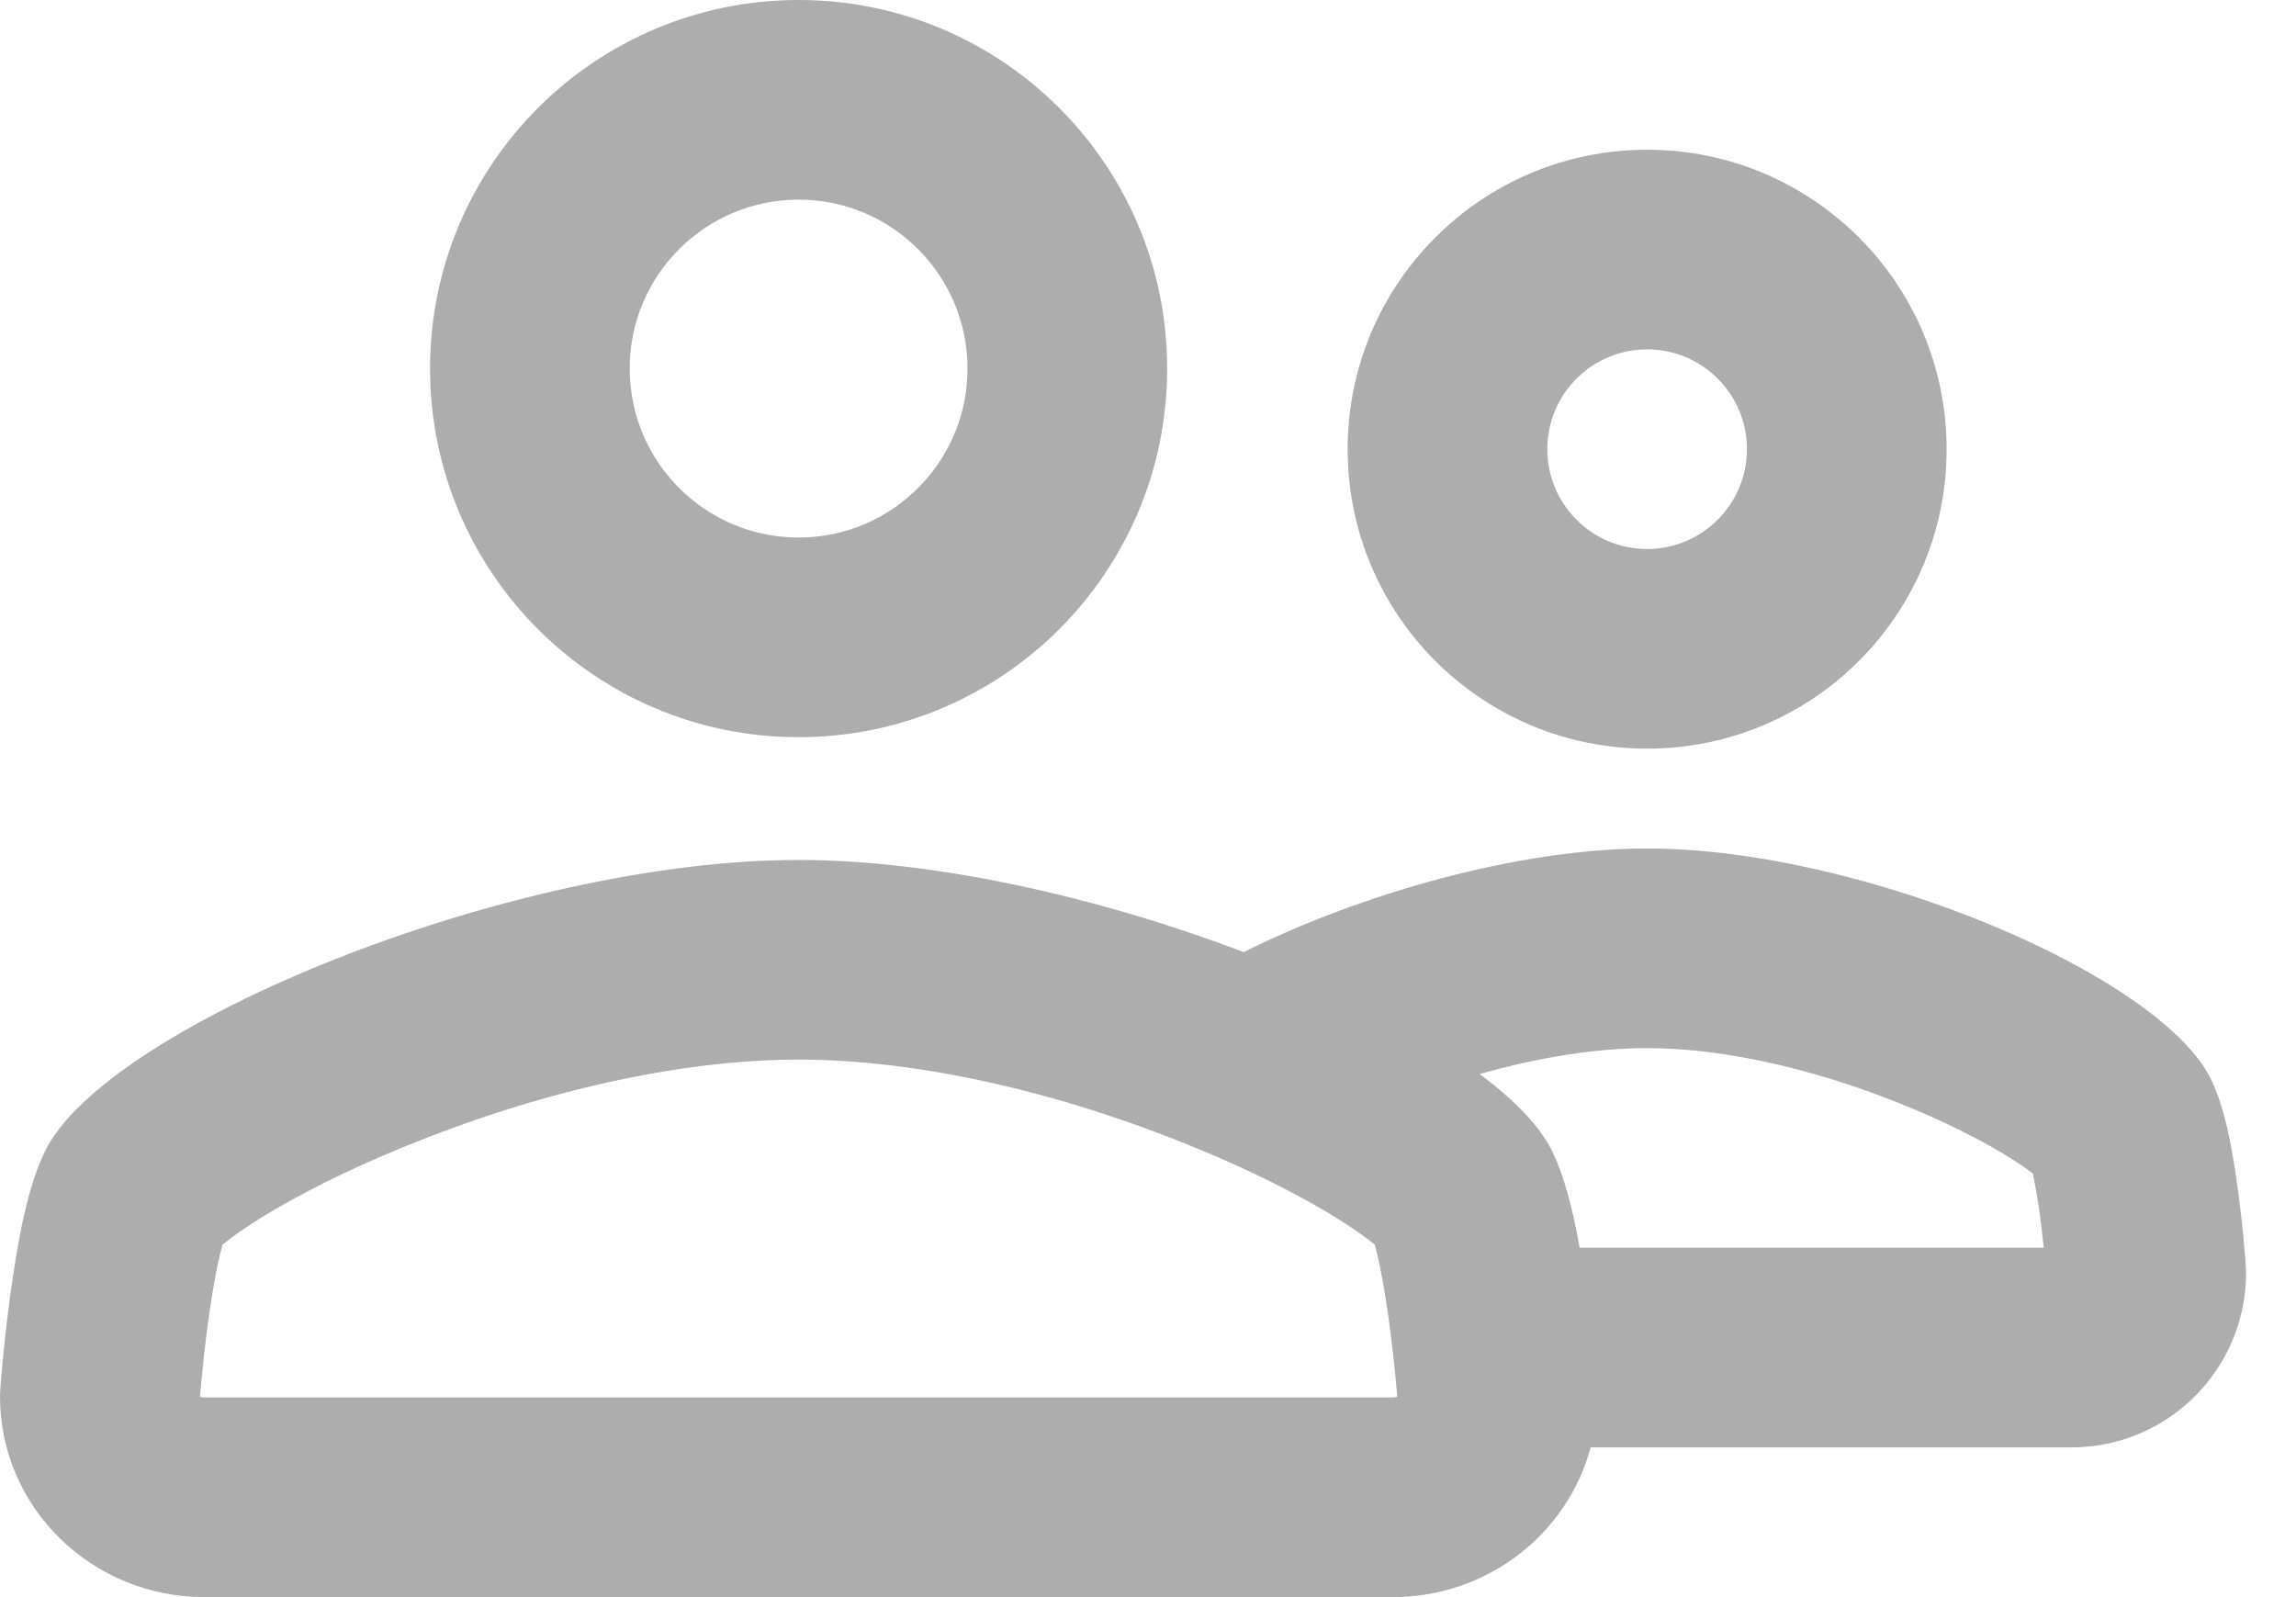 <svg width="23" height="16" viewBox="0 0 23 16" fill="none" xmlns="http://www.w3.org/2000/svg">
<path d="M15.934 14.5C15.703 15.367 14.898 16 13.952 16H2.048C0.925 16 0 15.108 0 13.99L0.003 13.916C0.008 13.841 0.019 13.713 0.035 13.551C0.063 13.281 0.095 13.01 0.135 12.753C0.214 12.23 0.306 11.836 0.448 11.539C1.05 10.282 5.113 8.615 8 8.615C9.386 8.615 11.043 9 12.459 9.538C13.634 8.952 15.216 8.5 16.5 8.5C18.665 8.5 21.676 9.784 22.158 10.832C22.272 11.08 22.341 11.387 22.401 11.798C22.43 11.993 22.454 12.197 22.474 12.402C22.485 12.524 22.493 12.621 22.497 12.679L22.5 12.75C22.5 13.715 21.718 14.5 20.751 14.5H15.934ZM14.823 10.76C15.178 11.025 15.433 11.29 15.552 11.539C15.67 11.786 15.753 12.1 15.824 12.5H20.473C20.459 12.358 20.442 12.218 20.423 12.088C20.402 11.951 20.38 11.832 20.364 11.756C20.316 11.719 20.254 11.676 20.181 11.628C19.928 11.466 19.587 11.288 19.208 11.127C18.296 10.738 17.321 10.5 16.5 10.5C15.984 10.5 15.407 10.594 14.823 10.76ZM16.5 7.5C14.843 7.5 13.5 6.157 13.5 4.5C13.5 2.843 14.843 1.5 16.5 1.5C18.157 1.5 19.5 2.843 19.5 4.5C19.5 6.157 18.157 7.5 16.5 7.5ZM16.5 5.5C17.052 5.5 17.5 5.052 17.5 4.5C17.5 3.948 17.052 3.5 16.5 3.5C15.948 3.5 15.5 3.948 15.5 4.5C15.5 5.052 15.948 5.5 16.5 5.5ZM8 7.385C5.961 7.385 4.308 5.732 4.308 3.692C4.308 1.653 5.961 0 8 0C10.039 0 11.692 1.653 11.692 3.692C11.692 5.732 10.039 7.385 8 7.385ZM8 5.385C8.935 5.385 9.692 4.627 9.692 3.692C9.692 2.758 8.935 2 8 2C7.065 2 6.308 2.758 6.308 3.692C6.308 4.627 7.065 5.385 8 5.385ZM13.76 12.461C13.674 12.389 13.546 12.299 13.384 12.199C13.011 11.968 12.513 11.718 11.961 11.492C10.635 10.948 9.215 10.615 8 10.615C6.785 10.615 5.365 10.948 4.039 11.492C3.487 11.718 2.989 11.968 2.616 12.199C2.454 12.299 2.326 12.389 2.24 12.461C2.236 12.465 2.232 12.468 2.228 12.471C2.196 12.582 2.151 12.795 2.112 13.055C2.078 13.274 2.049 13.512 2.026 13.751C2.016 13.848 2.008 13.929 2.003 13.991C2.009 13.993 2.023 14 2.048 14H13.952C13.977 14 13.991 13.993 13.997 13.991C13.992 13.929 13.984 13.848 13.975 13.751C13.951 13.512 13.922 13.274 13.888 13.055C13.849 12.795 13.804 12.582 13.772 12.471C13.768 12.468 13.764 12.465 13.76 12.461Z" fill="#ADADAD"/>
</svg>
